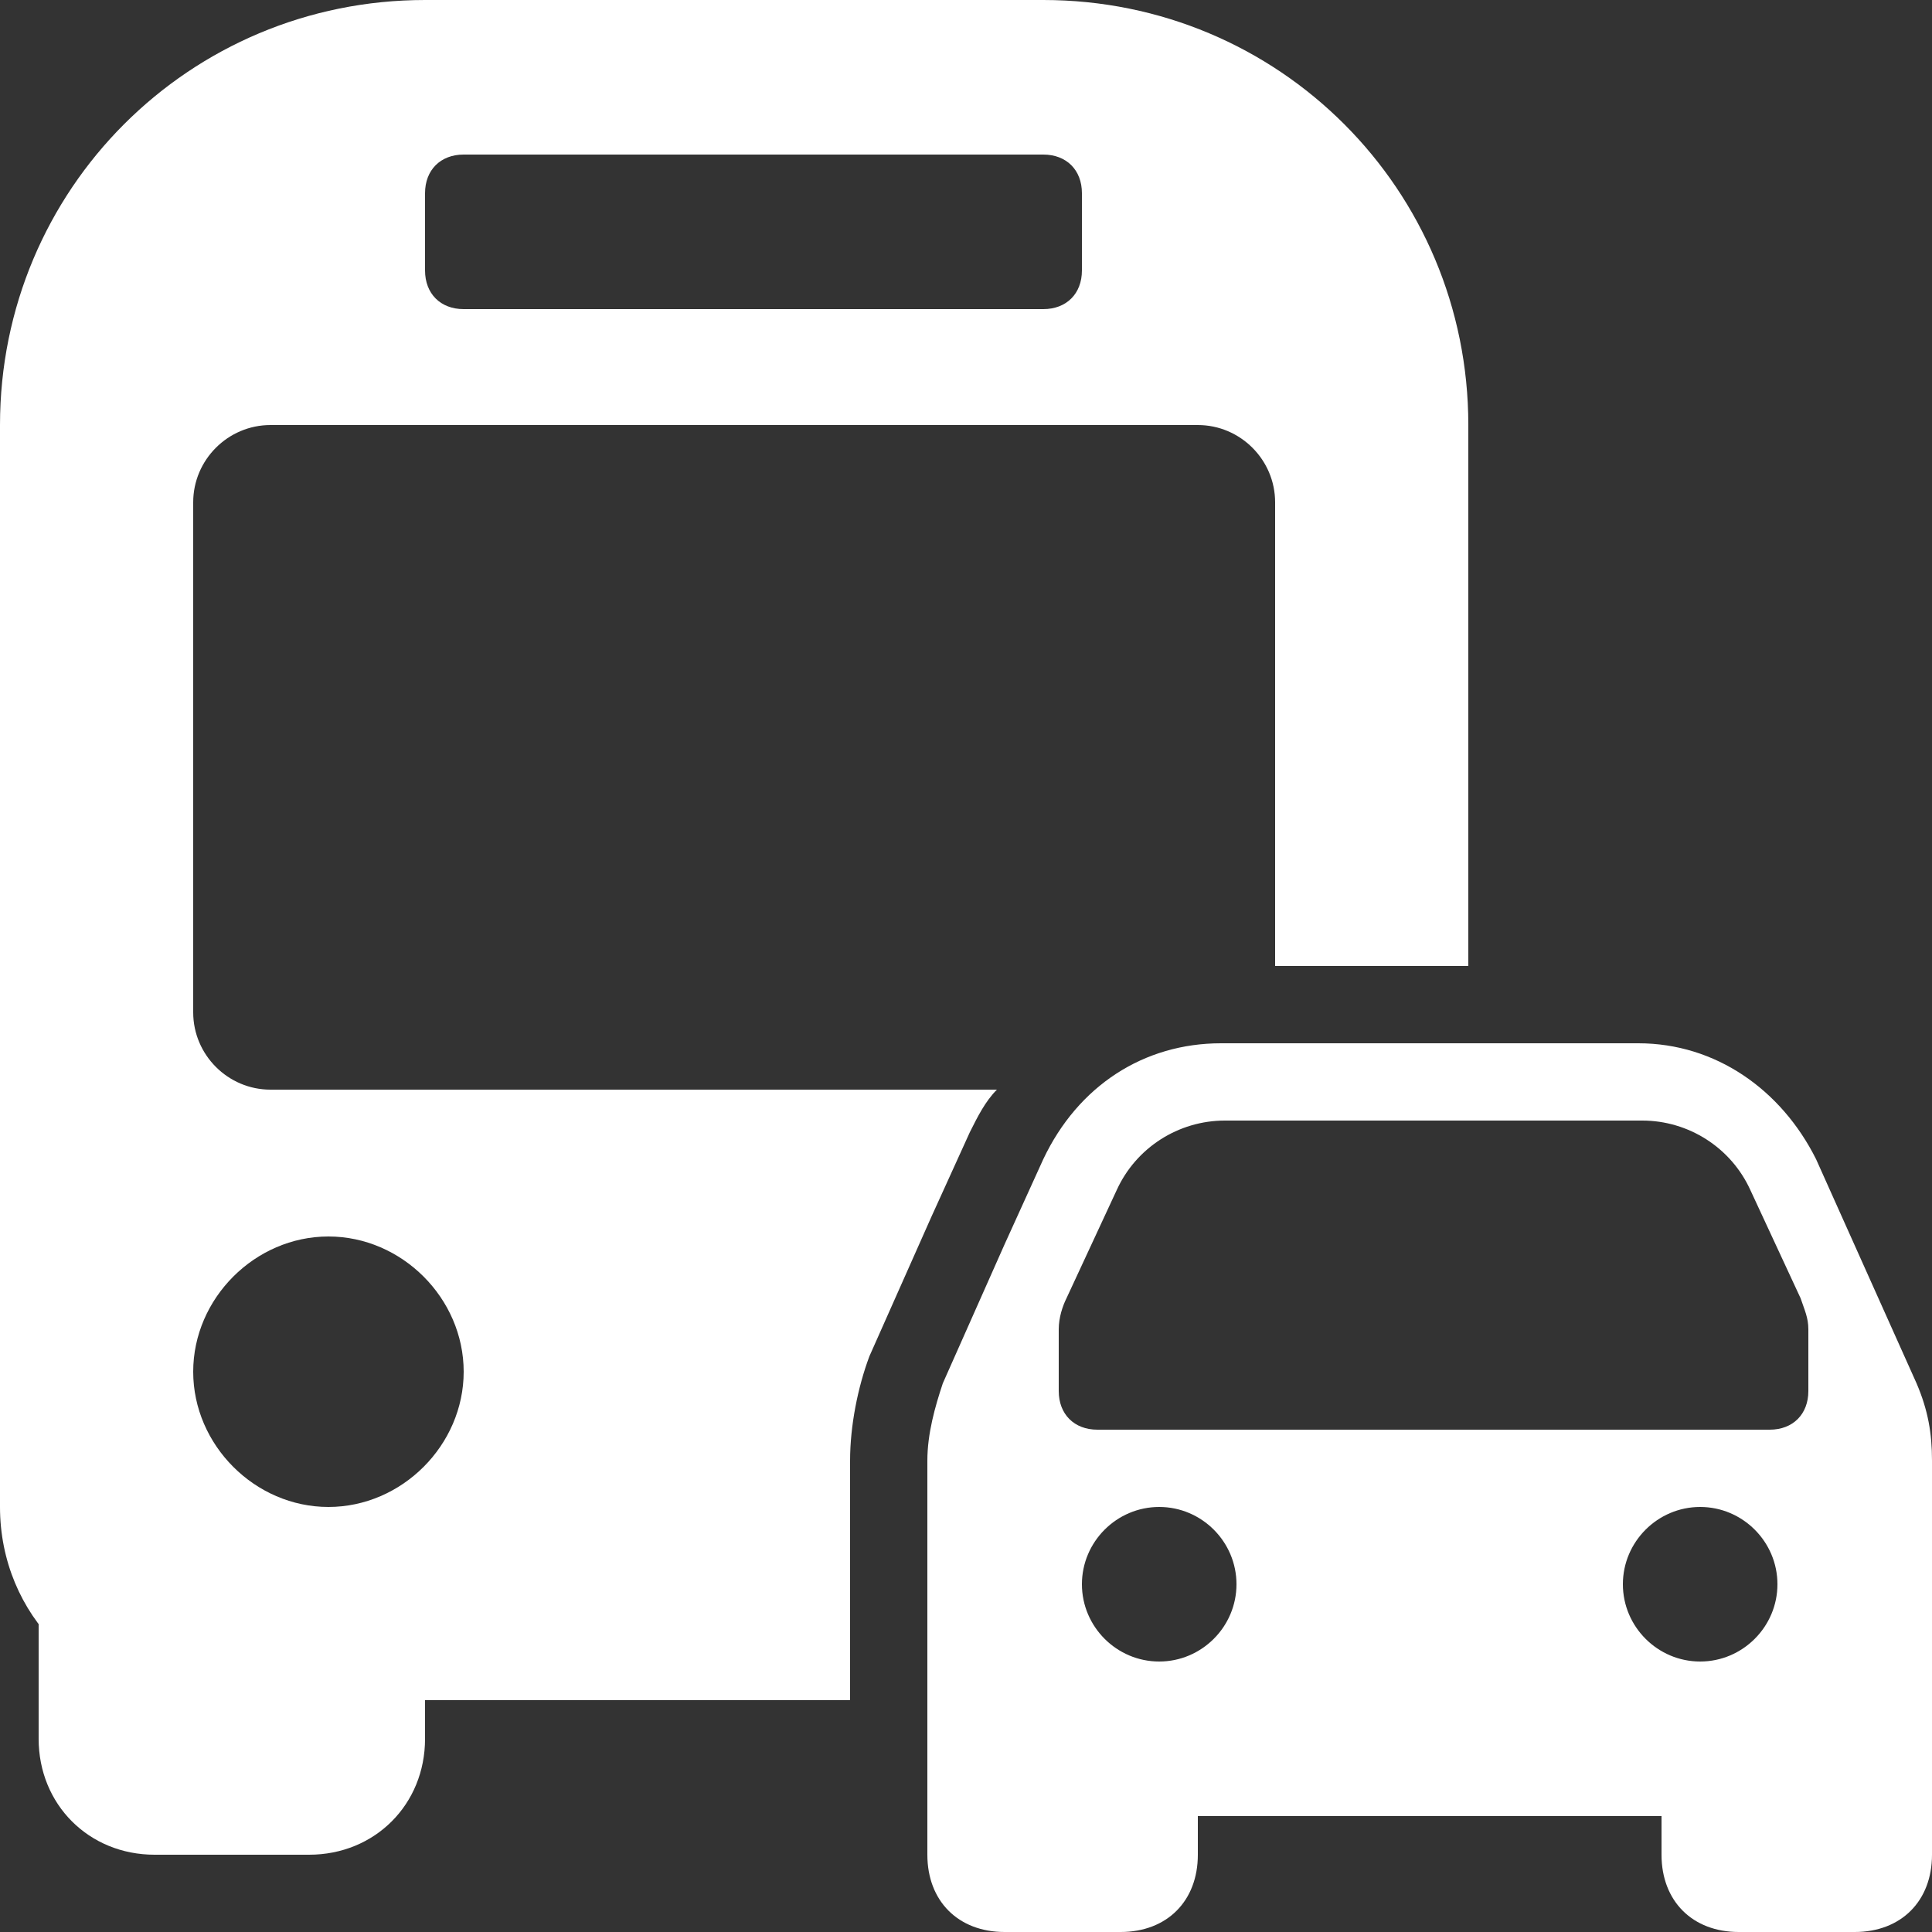 <?xml version="1.0" encoding="UTF-8"?> <svg xmlns="http://www.w3.org/2000/svg" width="34" height="34" viewBox="0 0 34 34" fill="none"><rect x="0" y="0" width="34" height="34" fill="#333333" stroke="none"/><g clip-path="url(#clip0_59_1124)"><path d="M32.64 34H30.6C29.784 34 29.24 33.456 29.24 32.64V31.28H34V32.64C34 33.456 33.456 34 32.64 34ZM19.72 34H17.68C16.864 34 16.32 33.456 16.32 32.64V31.28H21.08V32.64C21.08 33.456 20.536 34 19.72 34ZM5.44 32.64H2.72C1.564 32.64 0.68 31.756 0.68 30.6V27.676L7.48 29.376V30.6C7.48 31.756 6.596 32.64 5.44 32.64Z" fill="white"></path><path d="M14.96 25.704C14.96 25.092 15.096 24.412 15.3 23.868L16.388 21.42L17.068 19.924C17.204 19.652 17.34 19.38 17.544 19.176H4.76C4.012 19.176 3.4 18.564 3.4 17.816V8.84C3.4 8.092 4.012 7.48 4.76 7.48H21.08C21.828 7.48 22.44 8.092 22.44 8.84V17H25.84V7.48C25.84 3.332 22.508 0 18.36 0H7.48C3.332 0 0 3.332 0 7.48V26.52C0 28.424 1.496 29.92 3.4 29.92H14.96V25.704ZM7.48 3.4C7.48 2.992 7.752 2.72 8.16 2.72H18.36C18.768 2.72 19.04 2.992 19.04 3.4V4.76C19.04 5.168 18.768 5.44 18.36 5.44H8.16C7.752 5.44 7.48 5.168 7.48 4.76V3.4ZM5.78 26.52C4.488 26.52 3.4 25.432 3.4 24.14C3.4 22.848 4.488 21.76 5.78 21.76C7.072 21.76 8.16 22.848 8.16 24.14C8.16 25.432 7.072 26.52 5.78 26.52Z" fill="white"></path><path d="M33.728 24.344L31.96 20.4C31.348 19.176 30.192 18.36 28.832 18.36H21.488C20.128 18.36 18.972 19.108 18.36 20.4L17.68 21.896L16.592 24.344C16.456 24.752 16.32 25.228 16.32 25.704V31.96H34V25.704C34 25.228 33.932 24.82 33.728 24.344ZM20.4 29.24C19.652 29.24 19.04 28.628 19.04 27.88C19.04 27.132 19.652 26.52 20.4 26.52C21.148 26.52 21.76 27.132 21.76 27.88C21.76 28.628 21.148 29.24 20.4 29.24ZM29.92 29.24C29.172 29.24 28.56 28.628 28.56 27.88C28.56 27.132 29.172 26.52 29.92 26.52C30.668 26.52 31.28 27.132 31.28 27.88C31.28 28.628 30.668 29.24 29.92 29.24ZM31.824 24.48C31.824 24.888 31.552 25.16 31.144 25.16H19.312C18.904 25.16 18.632 24.888 18.632 24.48V23.392C18.632 23.188 18.7 22.984 18.768 22.848L19.652 20.944C19.992 20.196 20.74 19.72 21.556 19.72H28.9C29.716 19.72 30.464 20.196 30.804 20.944L31.688 22.848C31.756 23.052 31.824 23.188 31.824 23.392V24.48Z" fill="white"></path></g><defs><clipPath id="clip0_59_1124"><rect width="34" height="34" fill="white"></rect></clipPath></defs></svg> 
